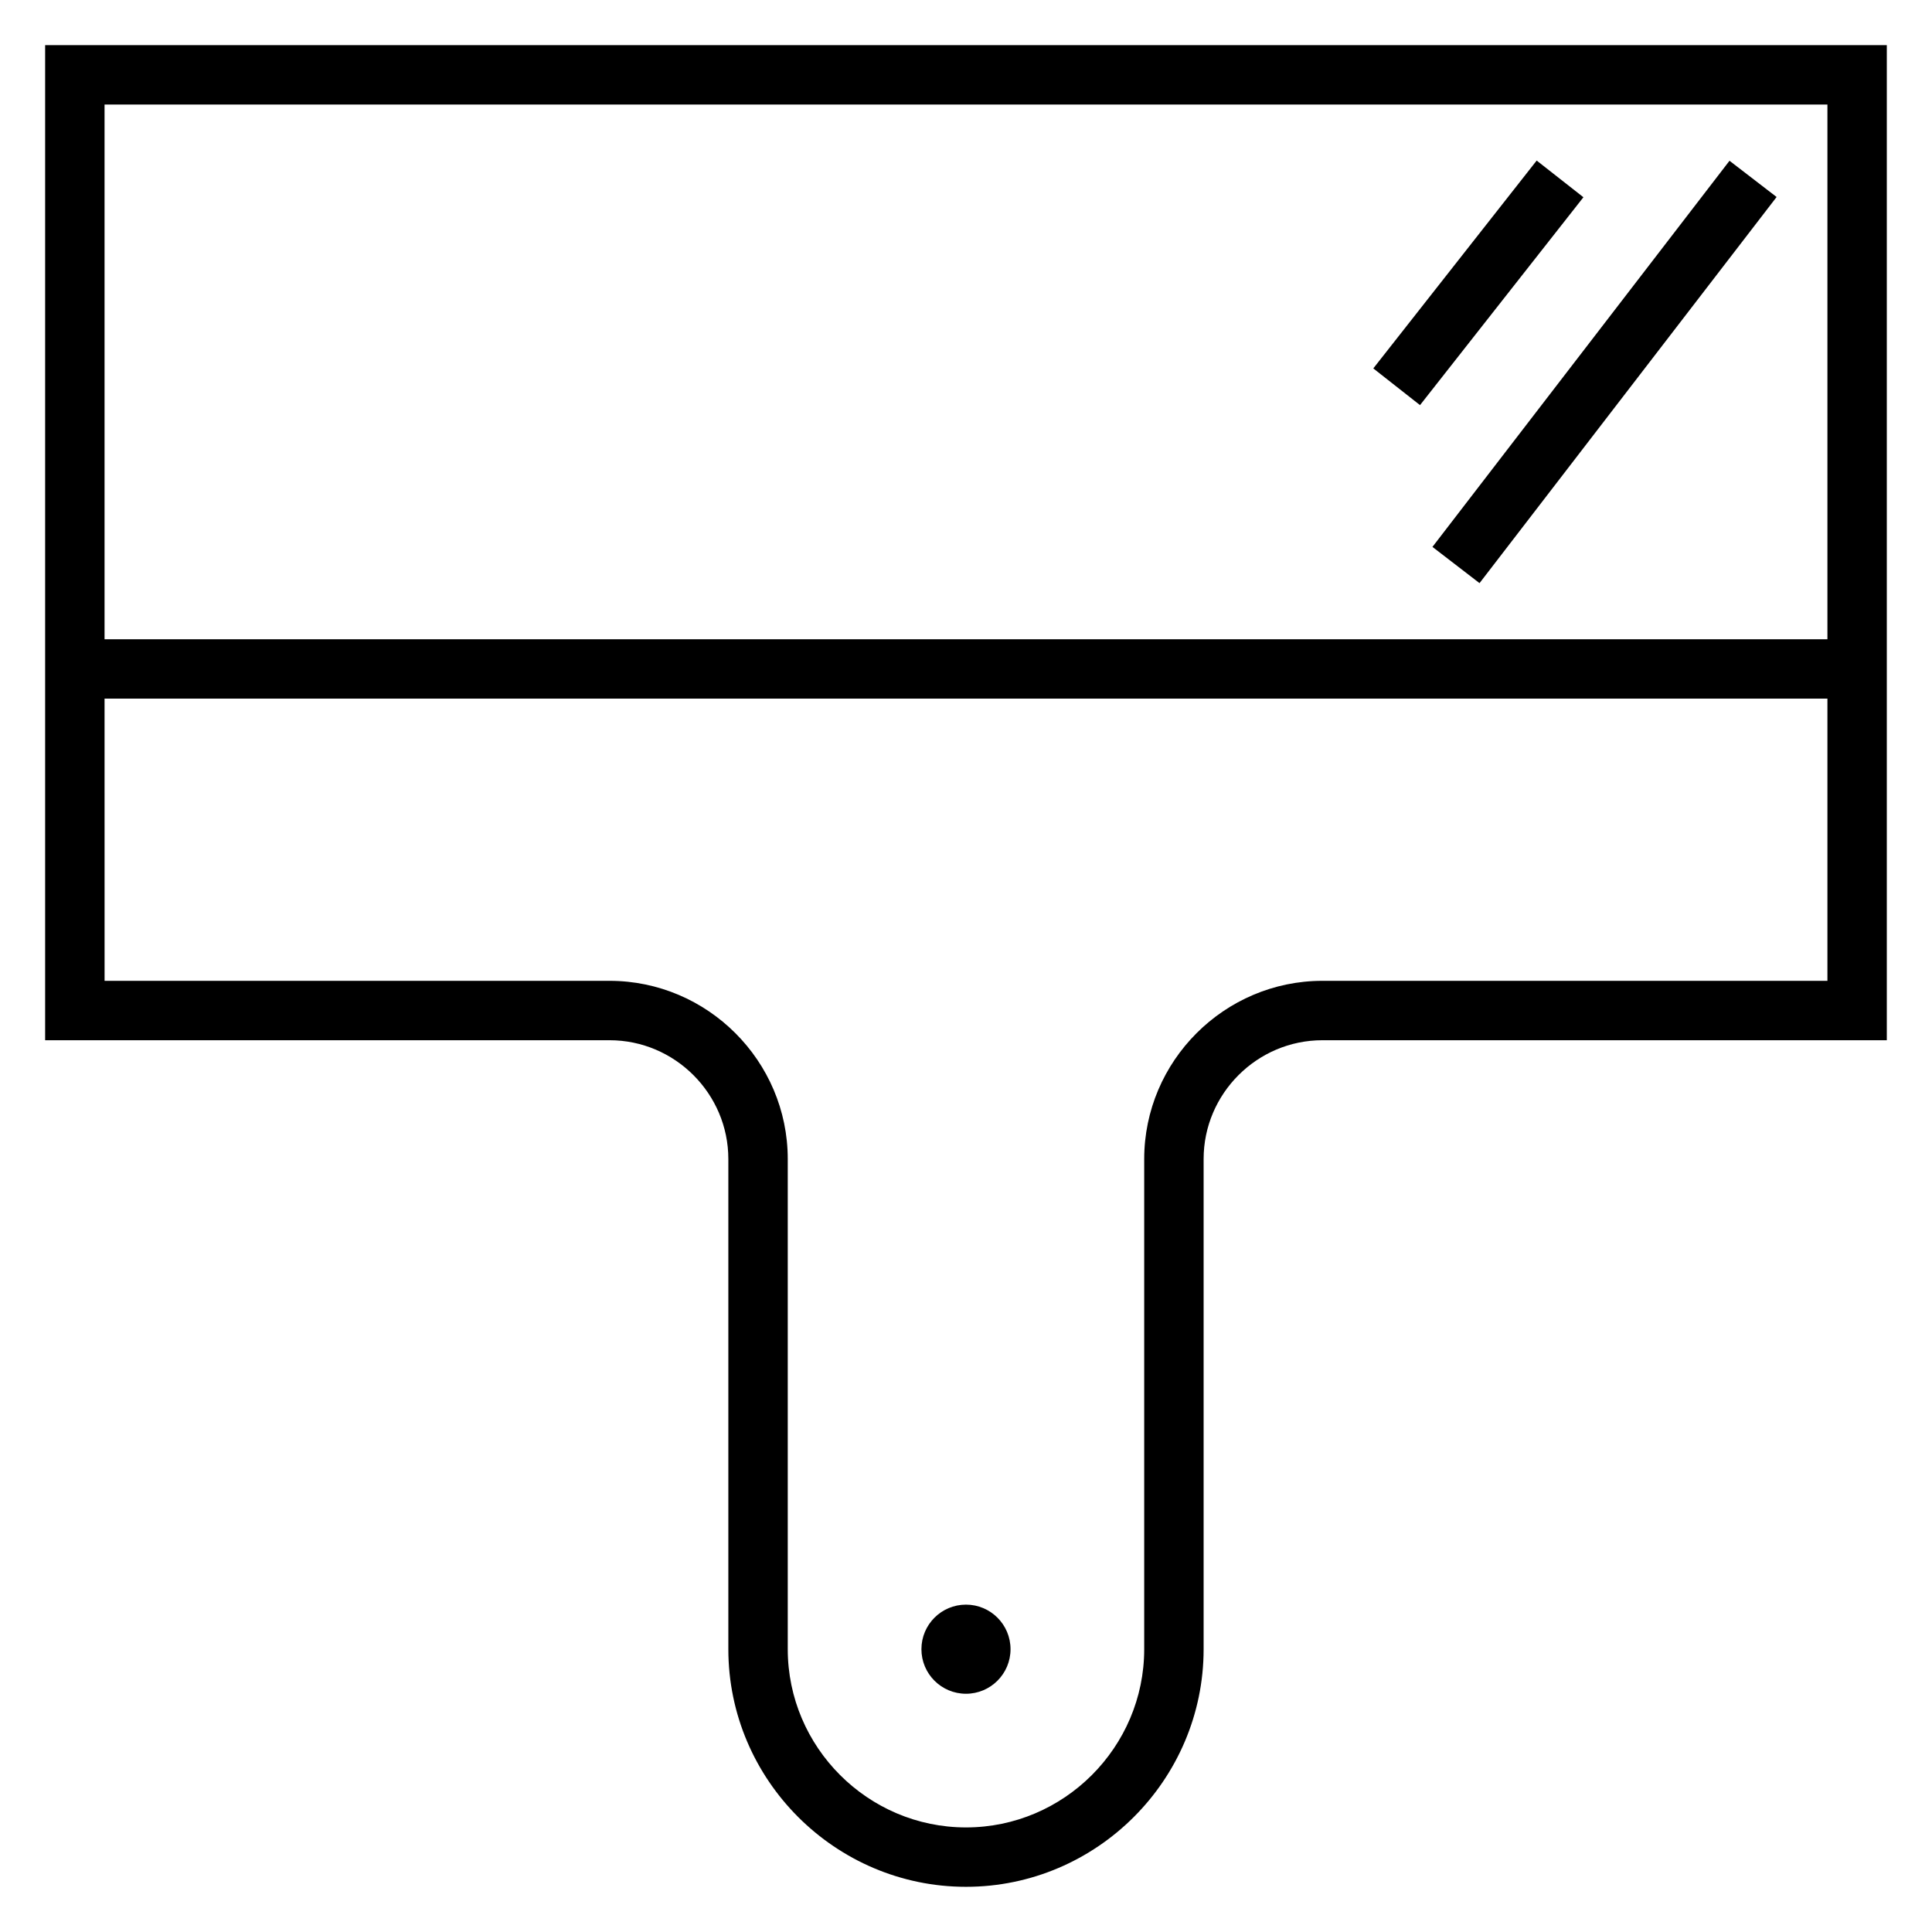 <?xml version="1.0" encoding="UTF-8"?>
<!-- Uploaded to: ICON Repo, www.iconrepo.com, Generator: ICON Repo Mixer Tools -->
<svg fill="#000000" width="800px" height="800px" version="1.1" viewBox="144 144 512 512" xmlns="http://www.w3.org/2000/svg">
 <path d="m155.96 155.96v263.71h149.57c17.316 0 31.488 14.168 31.488 31.488v129.89c0 34.637 28.34 62.977 62.977 62.977s62.977-28.34 62.977-62.977v-129.89c0-17.32 14.168-31.488 31.484-31.488h149.57v-263.71zm15.746 15.746h456.58v141.7h-456.58zm379.53 14.844-43.297 55.082 12.379 9.73 43.305-55.09zm51.102 0.055-78.723 102.33 12.477 9.602 78.73-102.33zm-430.63 142.54h456.58v74.785h-133.83c-25.977 0-47.23 21.254-47.23 47.234v129.89c0 25.977-21.254 47.234-47.23 47.234-25.98 0-47.234-21.258-47.234-47.234v-129.89c0-25.98-21.254-47.234-47.23-47.234h-133.82zm228.29 240.1c-6.523 0-11.809 5.289-11.809 11.809 0 6.523 5.285 11.809 11.809 11.809 6.519 0 11.805-5.285 11.805-11.809 0-6.519-5.285-11.809-11.805-11.809z"/>
</svg>